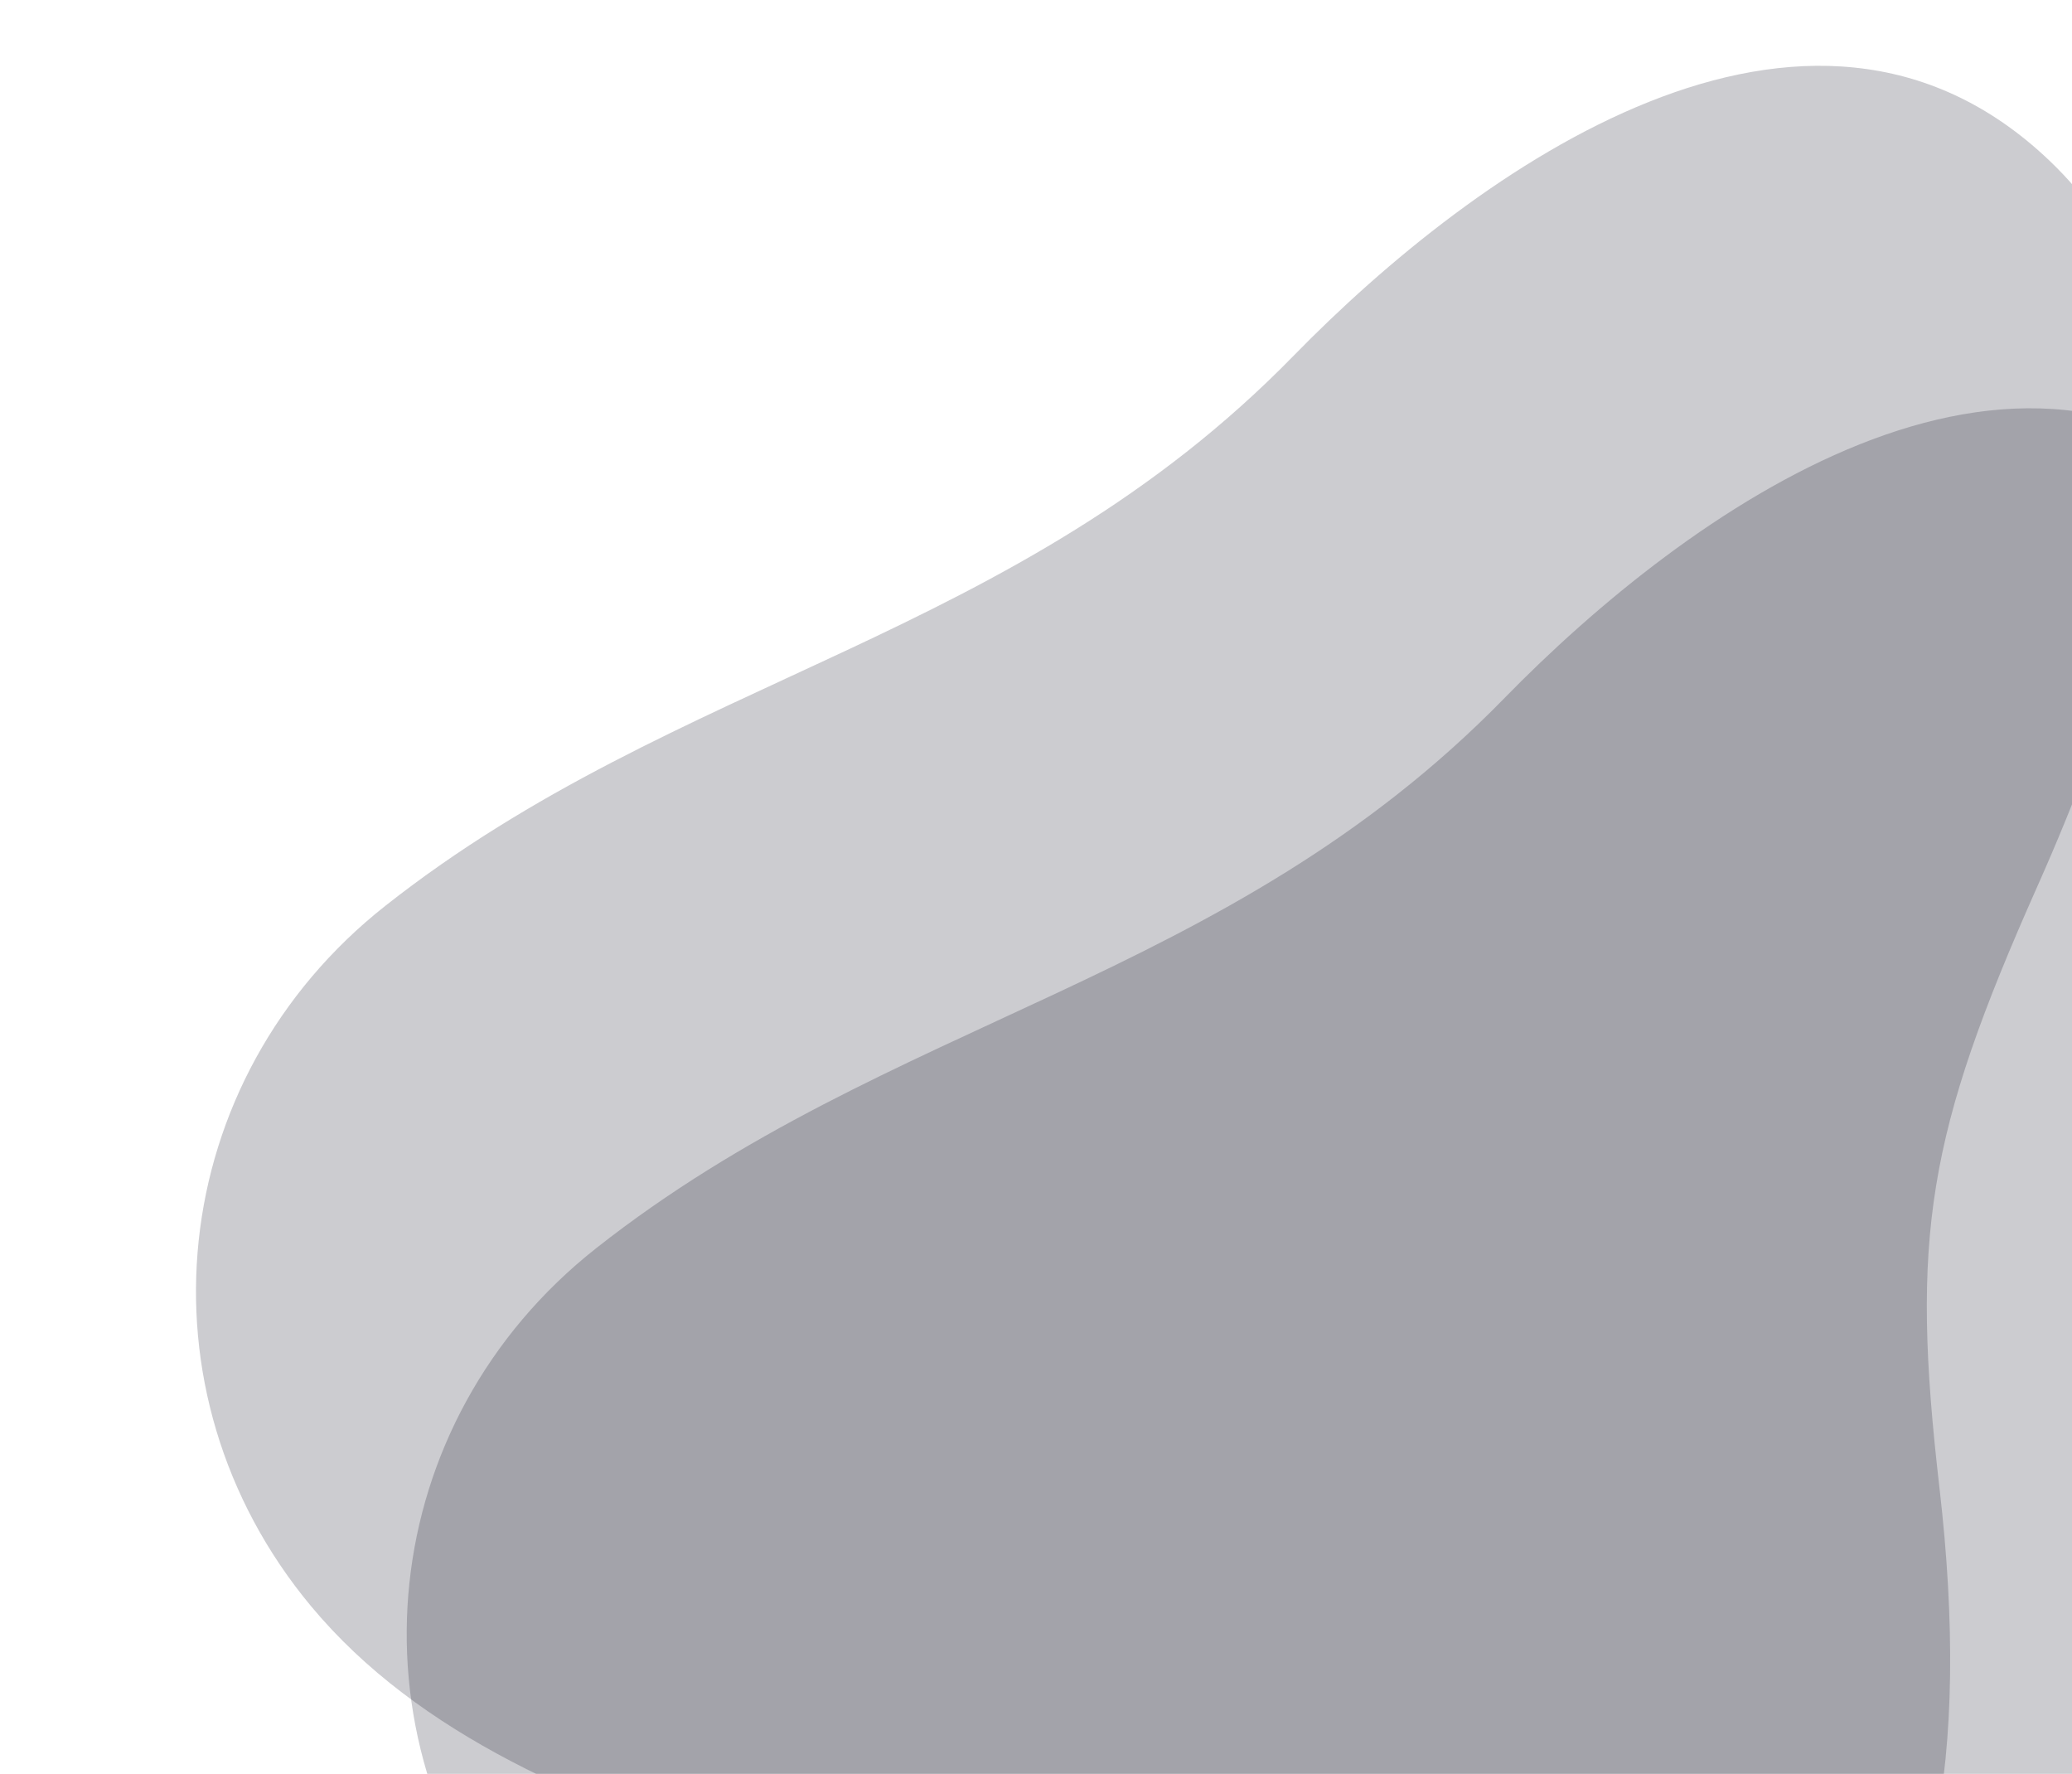 <svg width="236" height="202" viewBox="0 0 236 202" fill="none" xmlns="http://www.w3.org/2000/svg">
<path d="M59.427 221.904C39.061 197.439 42.845 161.882 67.915 142.132C101.332 115.802 139.611 112.011 171.325 79.528C192.069 58.279 229.867 31.045 257.414 57.276C274.529 73.578 274.097 99.412 256.031 139.992C243.481 168.193 241.591 179.811 244.902 208.405C252.088 270.393 227.659 295.443 169.755 269.314C136.141 254.147 83.91 251.327 59.427 221.904Z" fill="#000017" fill-opacity="0.2"/>
<path d="M35.427 182.904C15.061 158.439 18.845 122.882 43.915 103.132C77.332 76.802 115.611 73.011 147.325 40.528C168.069 19.279 205.867 -7.955 233.414 18.276C250.529 34.578 250.097 60.412 232.031 100.992C219.481 129.193 217.591 140.811 220.902 169.405C228.088 231.393 203.659 256.443 145.755 230.314C112.141 215.147 59.91 212.327 35.427 182.904Z" fill="#000017" fill-opacity="0.2"/>
</svg>
